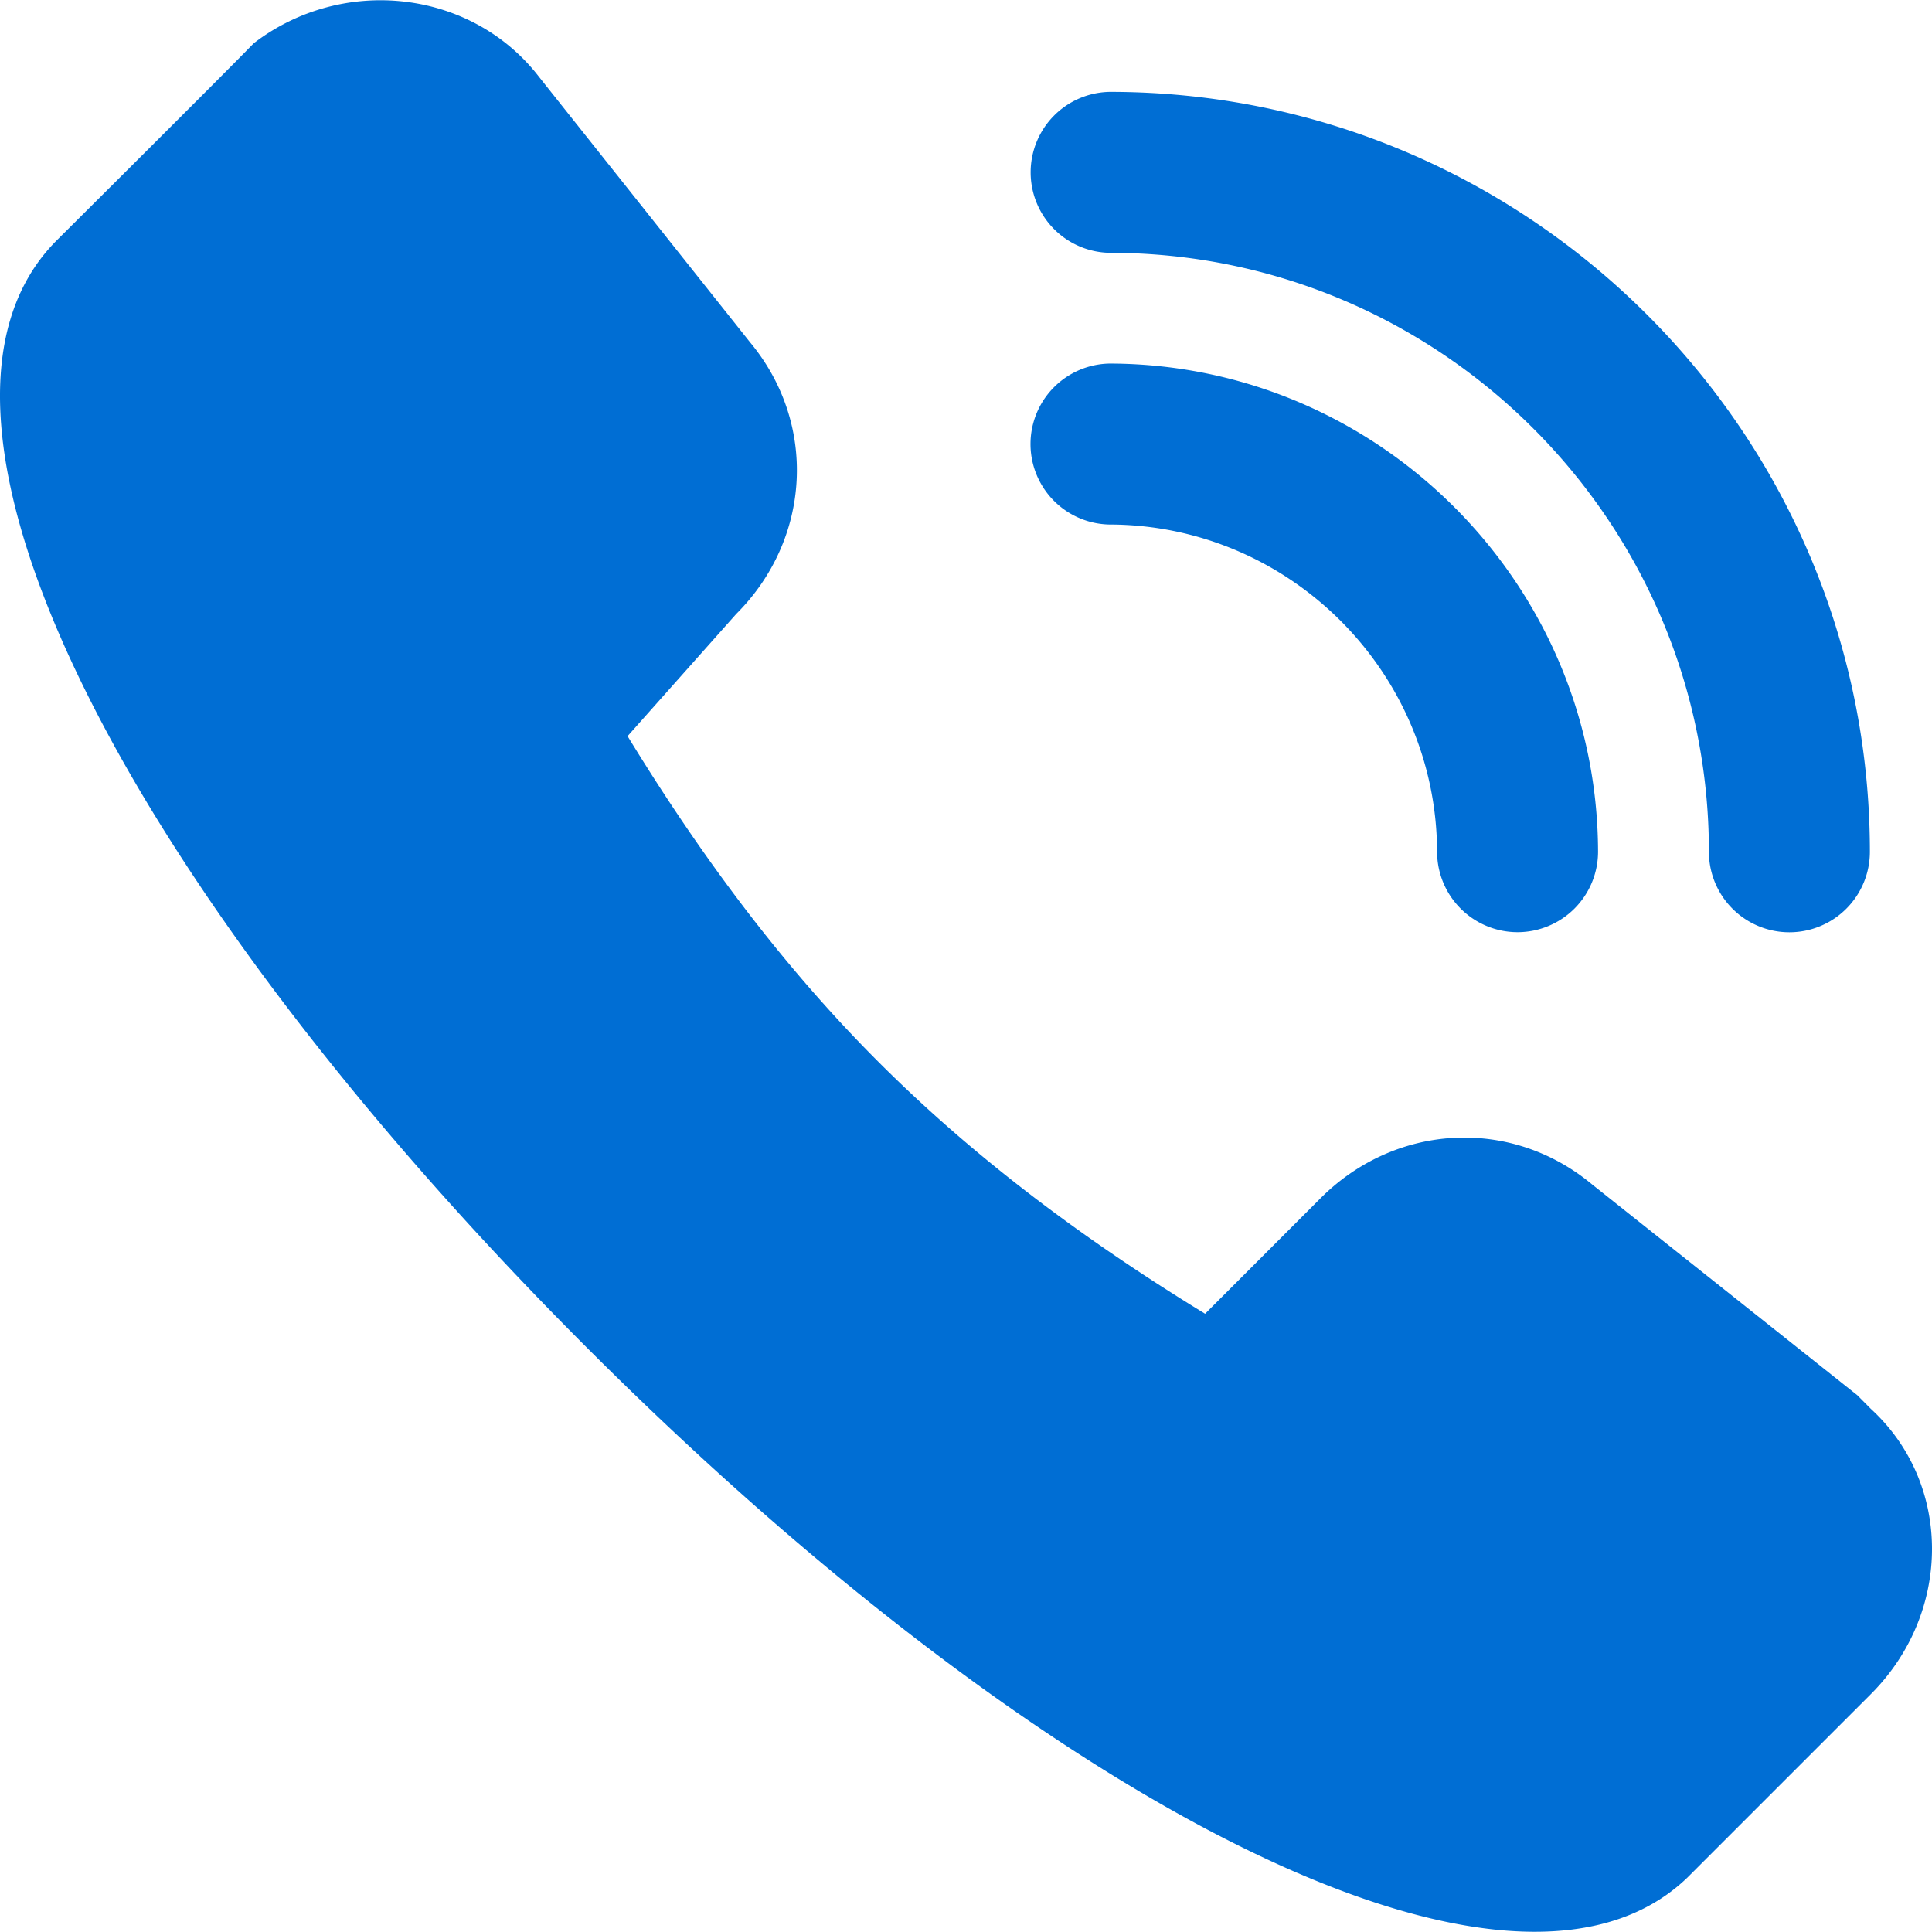 <?xml version="1.0" standalone="no"?><!DOCTYPE svg PUBLIC "-//W3C//DTD SVG 1.1//EN" "http://www.w3.org/Graphics/SVG/1.1/DTD/svg11.dtd"><svg t="1729835571667" class="icon" viewBox="0 0 1024 1024" version="1.1" xmlns="http://www.w3.org/2000/svg" p-id="7954" xmlns:xlink="http://www.w3.org/1999/xlink" width="80" height="80"><path d="M991.58 746.71l-7.17-7.22-140.48-111.65c-43.16-36-104.36-32.42-144 7.23l-61.2 61.25c-64.84-39.64-122.45-82.86-172.89-133.25S372.27 455 332.63 390.17l57.61-64.78c39.65-39.58 43.23-100.84 7.23-144.06L285.82 40.9c-36-46.8-104.42-54-151.29-18C116.17 41.79 30.11 127.35 30.11 127.35-63.5 221 69.75 473 311.07 714.3s489.64 370.94 583.25 280.9l97.26-97.26c43.23-43.22 43.23-111.64 0-151.23zM588.15 278c95.41 0.25 173.25 78.11 173.54 173.55a42.66 42.66 0 0 0 42.66 42.53h0.13A42.7 42.7 0 0 0 847 451.31c-0.42-142.22-116.43-258.2-258.61-258.61h-0.13a42.66 42.66 0 0 0-0.12 85.31z" p-id="7955" fill="#006ED4"></path><path d="M588.27 134c175.07 0 317.49 142.43 317.49 317.47a42.66 42.66 0 0 0 85.32 0c0-222.12-180.69-402.78-402.81-402.78a42.66 42.66 0 0 0 0 85.31z" p-id="7956" fill="#006ED4"></path></svg>